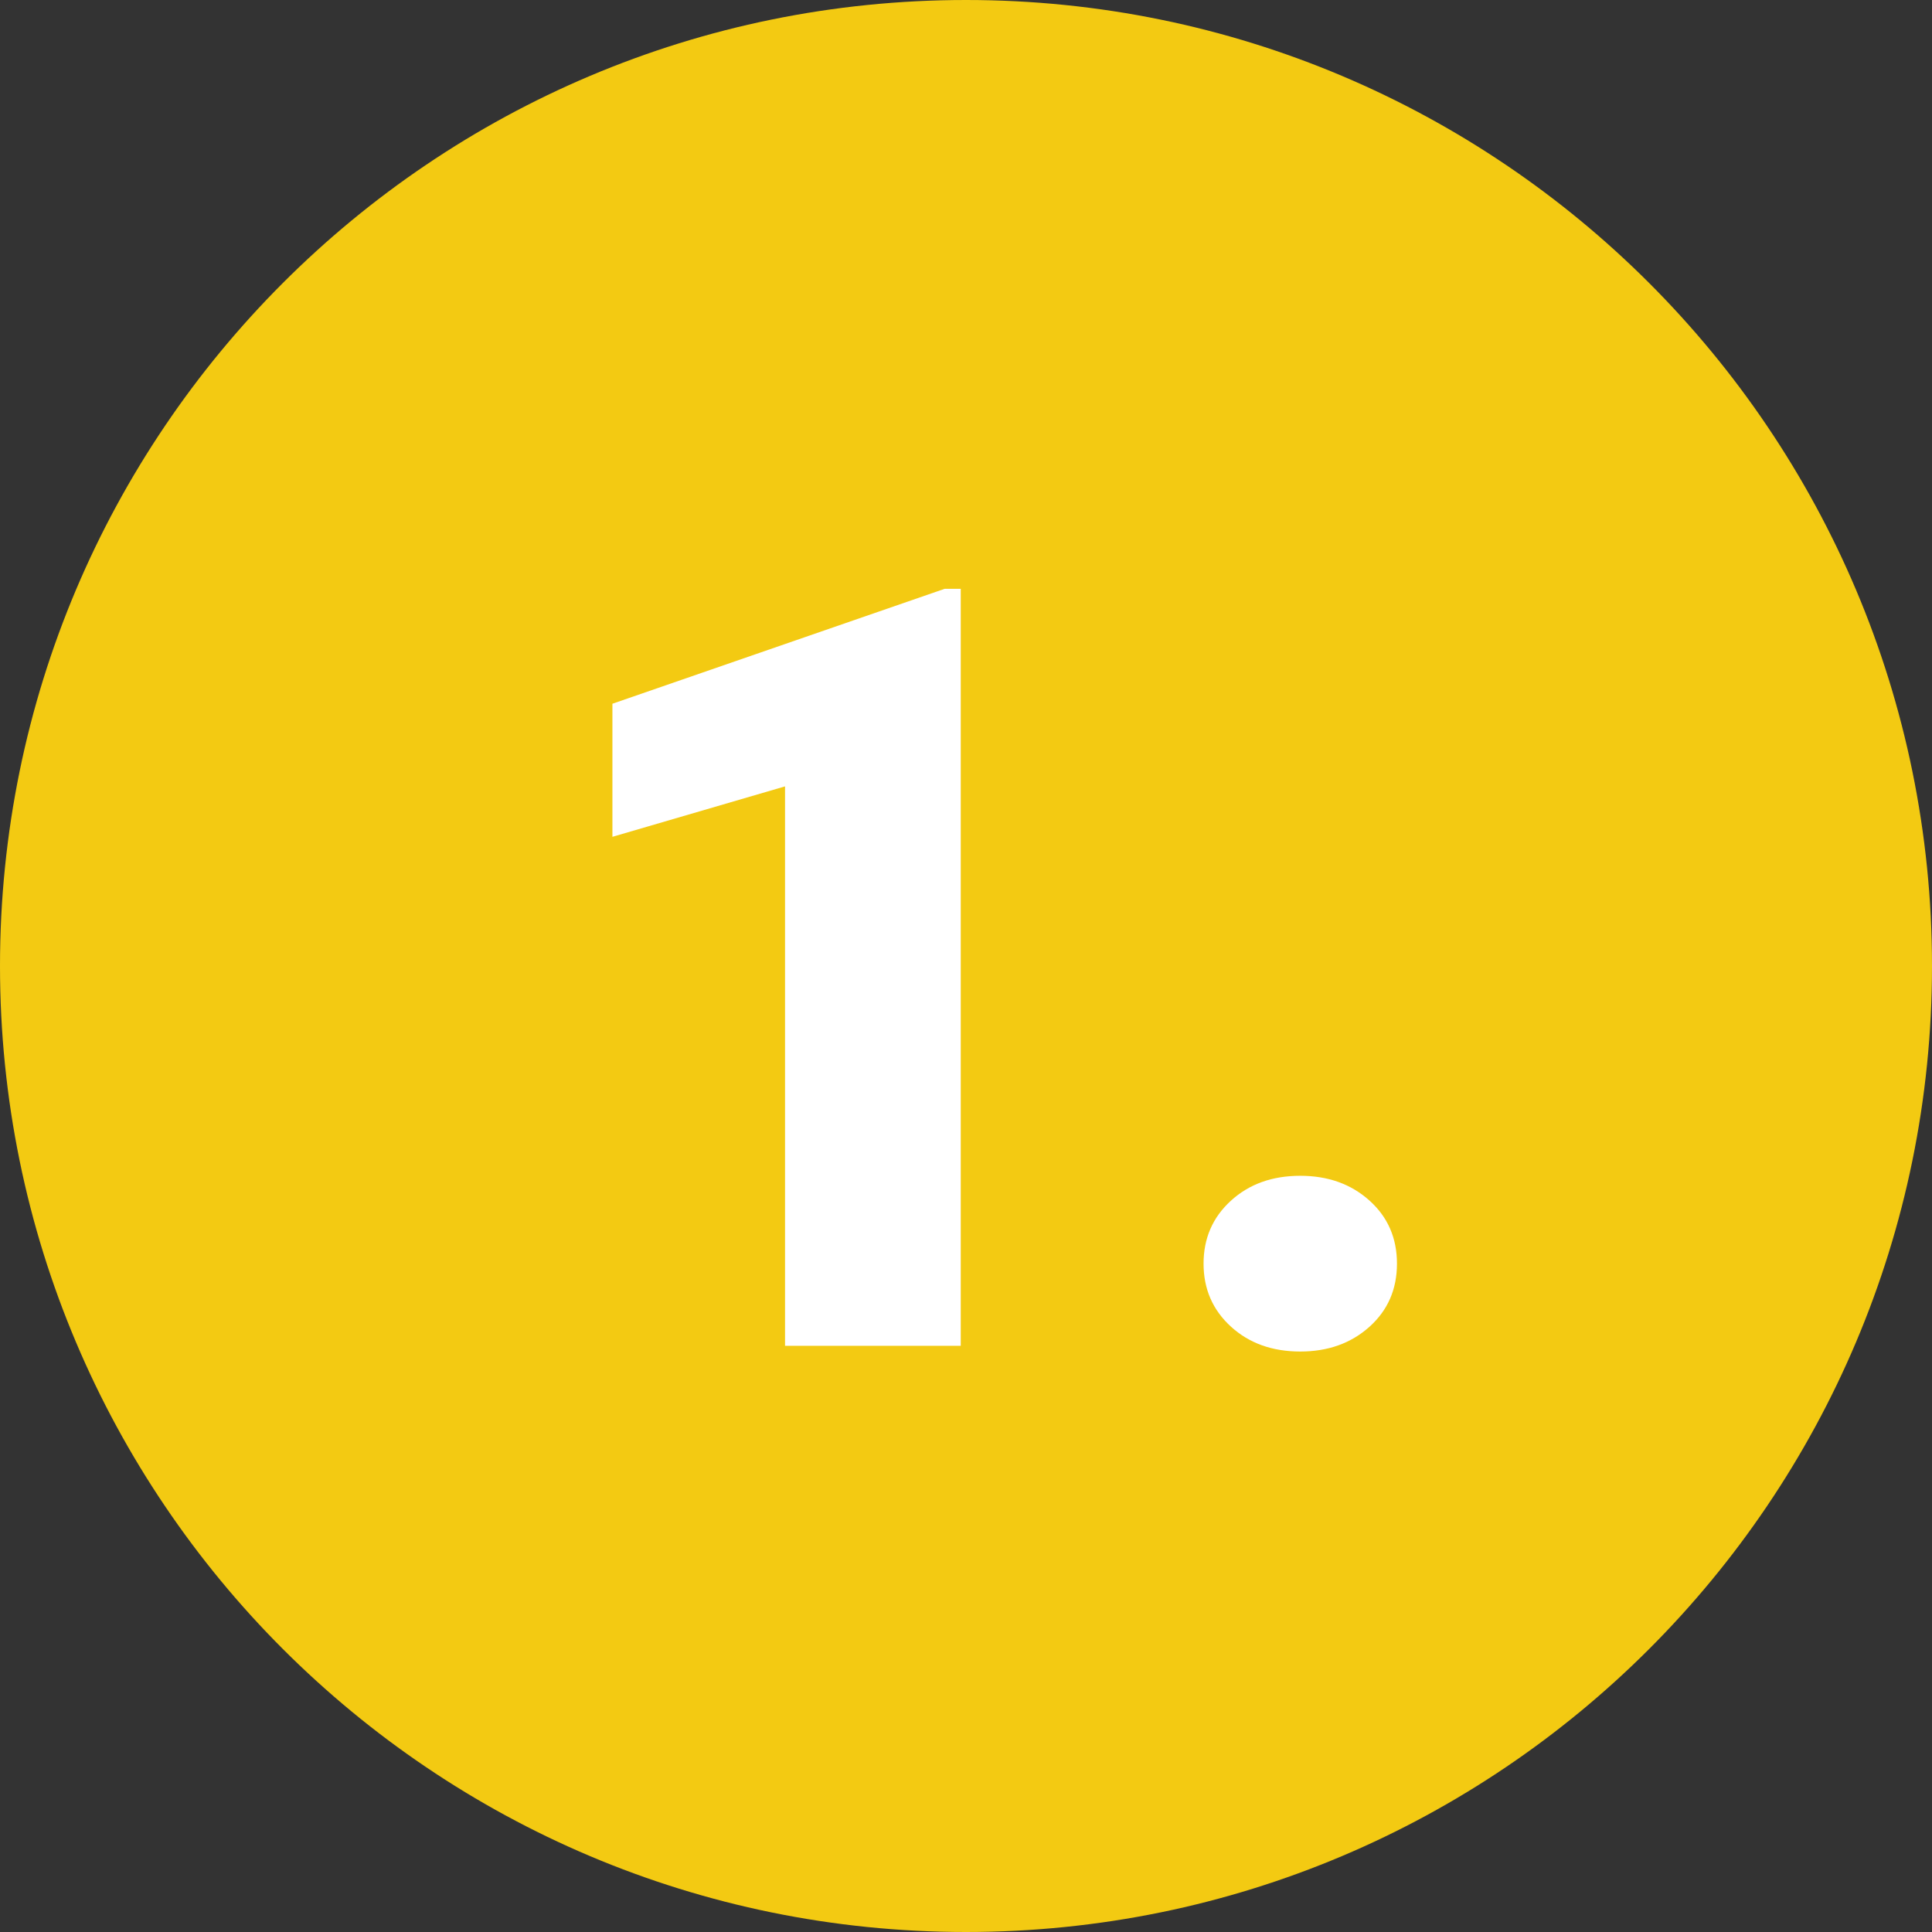 <svg width="75" height="75" viewBox="0 0 75 75" fill="none" xmlns="http://www.w3.org/2000/svg">
<rect x="0" y="0" width="75" height="75" fill="#333333" stroke="none"/>
<g clip-path="url(#clip0_252_1662)">
<path d="M37.5 75C58.211 75 75 58.211 75 37.5C75 16.789 58.211 0 37.5 0C16.789 0 0 16.789 0 37.5C0 58.211 16.789 75 37.5 75Z" fill="#F3CA12"/>
<path d="M37.296 52.244H30.475V30.527L23.774 32.485V27.319L36.67 22.858H37.296V52.244Z" fill="white"/>
<path d="M50.476 45.644C51.552 45.644 52.447 45.964 53.16 46.603C53.873 47.242 54.23 48.059 54.23 49.054C54.23 50.051 53.873 50.868 53.16 51.507C52.447 52.146 51.552 52.466 50.476 52.466C49.386 52.466 48.488 52.143 47.782 51.497C47.075 50.851 46.722 50.037 46.722 49.054C46.722 48.073 47.075 47.258 47.782 46.613C48.488 45.967 49.386 45.644 50.476 45.644Z" fill="white"/>
</g>
<defs>
<clipPath id="clip0_252_1662">
<rect width="75" height="75" fill="white"/>
</clipPath>
</defs>
</svg>
